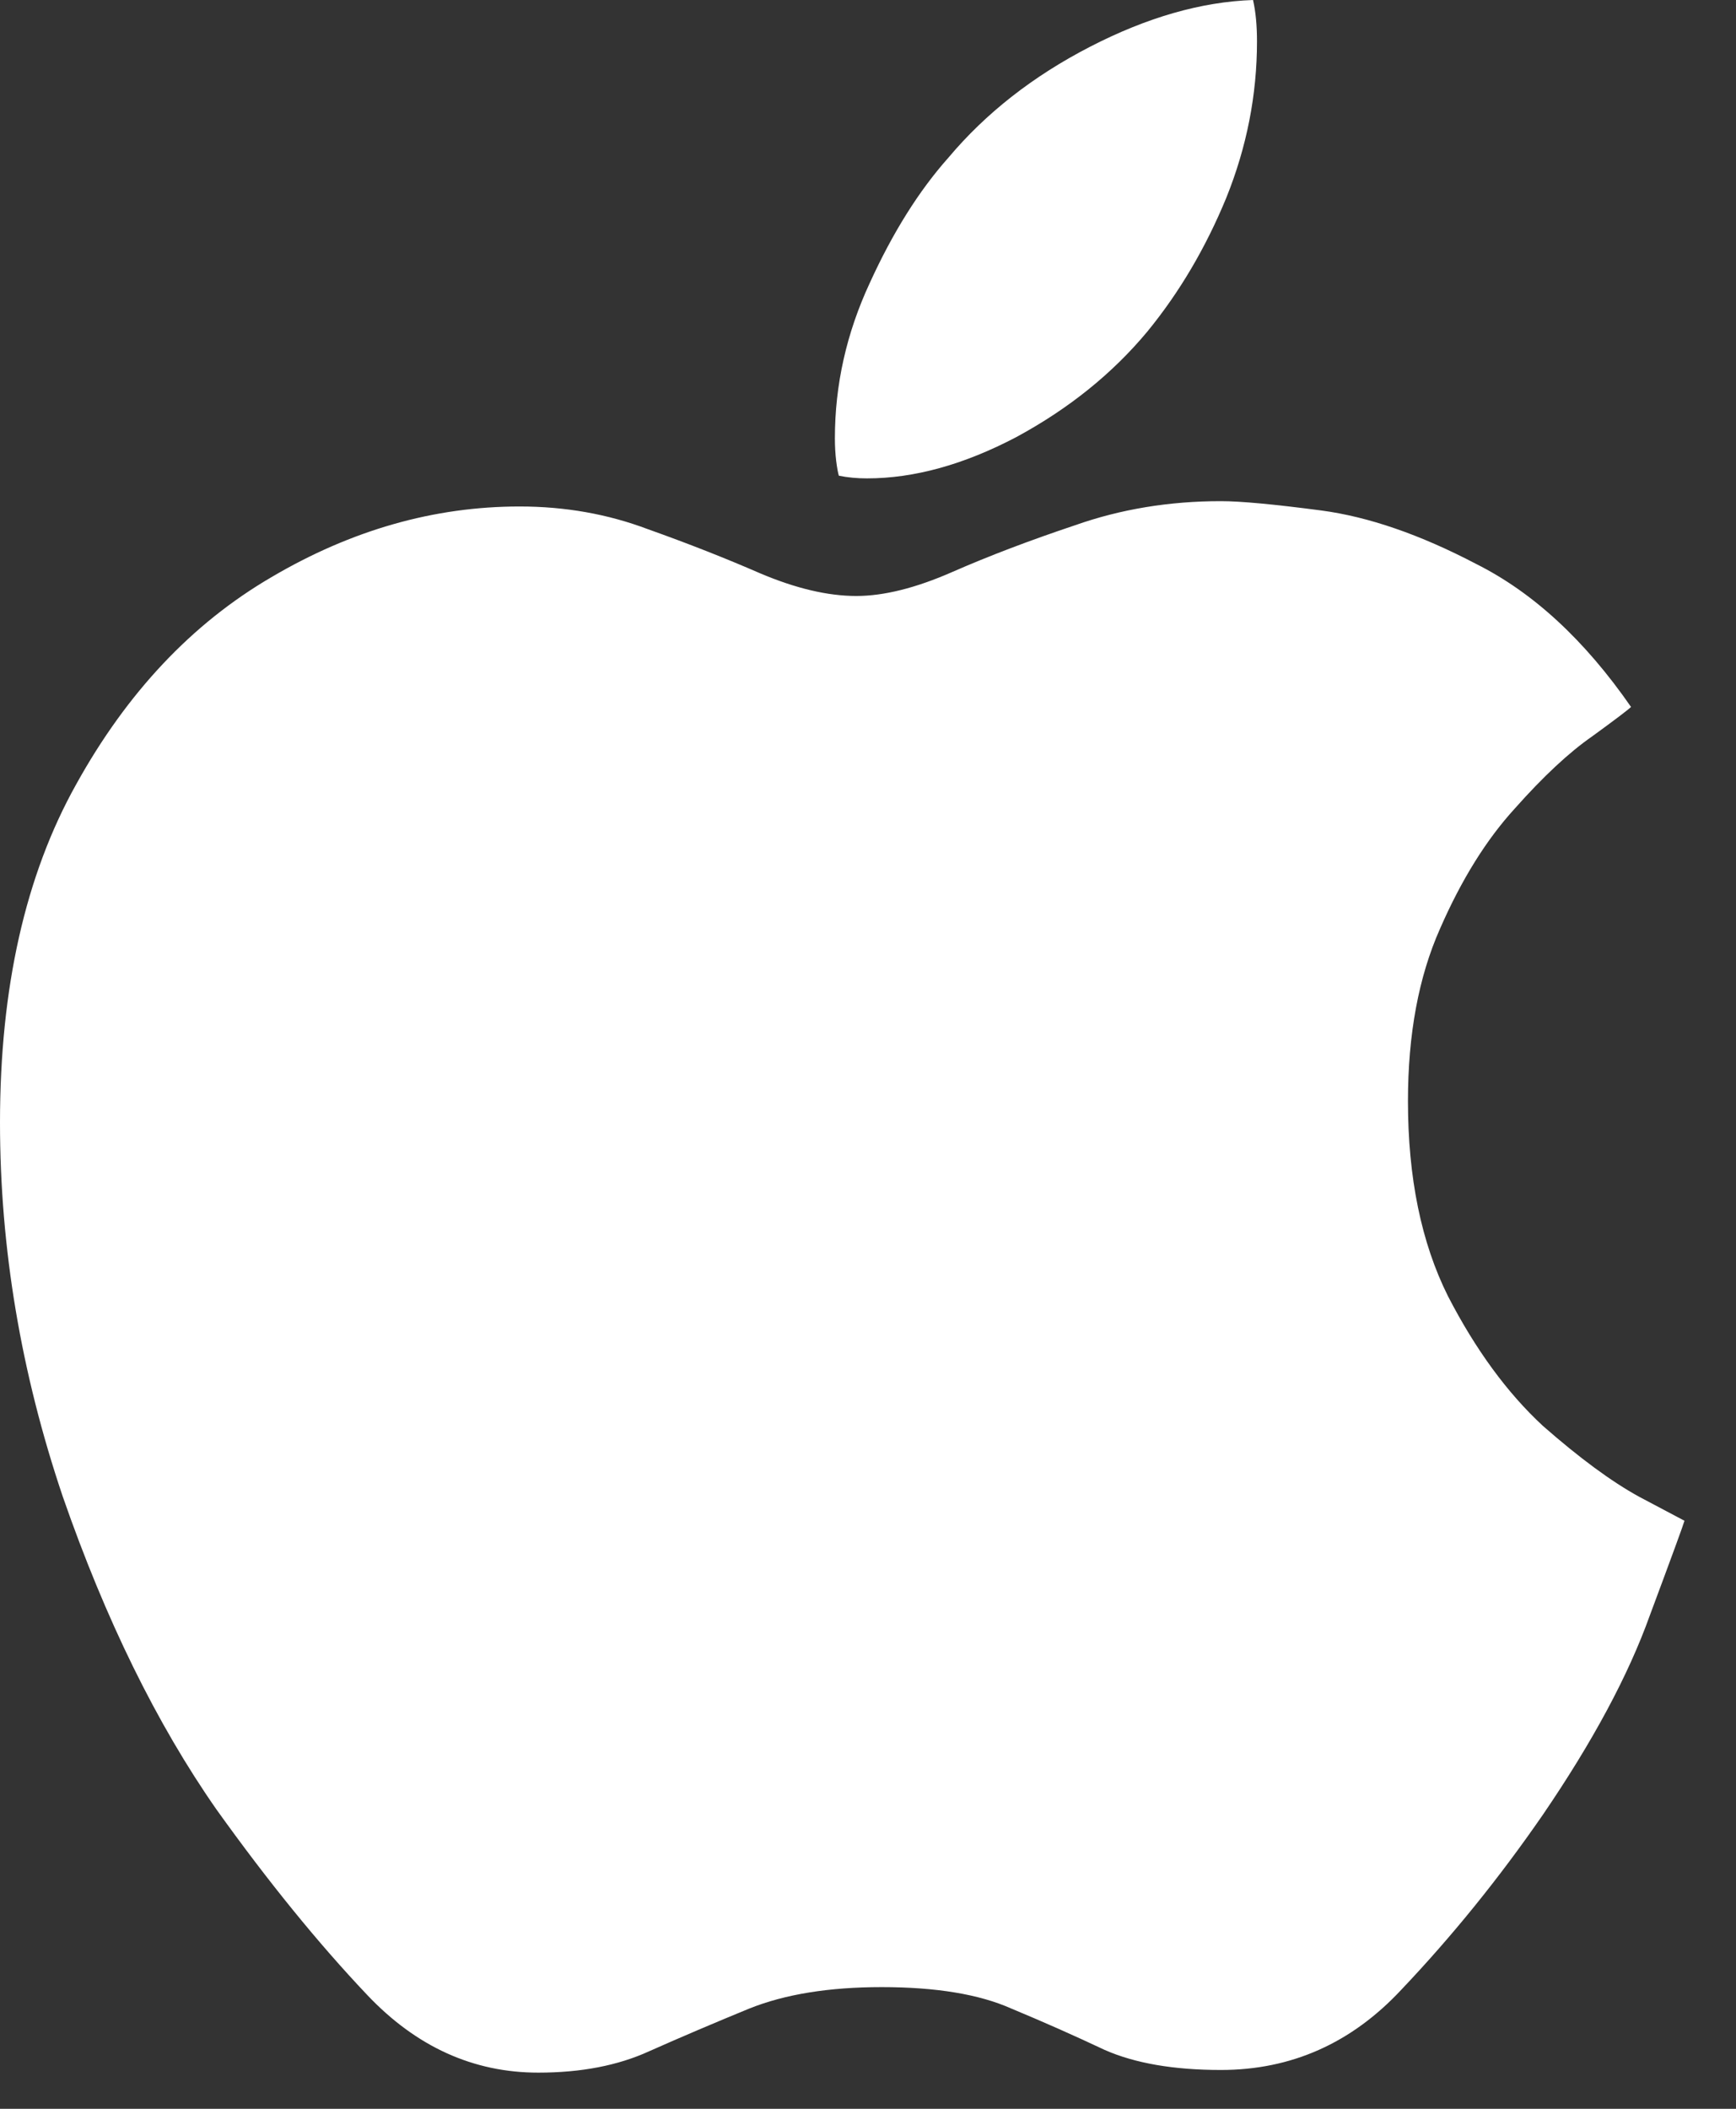 <svg xmlns="http://www.w3.org/2000/svg" width="28" height="34" viewBox="0 0 28 34" fill="none"><rect x="0" y="0" width="28" height="34" fill="#333333" stroke="none"/><path d="M19.692 8.08C20.009 8.08 20.547 8.13 21.308 8.23C22.07 8.331 22.903 8.618 23.808 9.092C24.727 9.552 25.56 10.32 26.307 11.398C26.264 11.441 26.056 11.599 25.682 11.871C25.309 12.13 24.892 12.518 24.433 13.035C23.973 13.538 23.571 14.184 23.226 14.974C22.881 15.75 22.709 16.676 22.709 17.753C22.709 18.989 22.924 20.037 23.355 20.899C23.8 21.761 24.31 22.457 24.885 22.989C25.474 23.506 25.991 23.887 26.436 24.131C26.896 24.375 27.14 24.504 27.169 24.519C27.154 24.576 26.968 25.086 26.609 26.048C26.264 27.011 25.689 28.081 24.885 29.259C24.181 30.279 23.42 31.219 22.601 32.081C21.797 32.943 20.827 33.374 19.692 33.374C18.931 33.374 18.306 33.266 17.818 33.051C17.33 32.821 16.827 32.598 16.31 32.383C15.793 32.153 15.096 32.038 14.22 32.038C13.373 32.038 12.662 32.153 12.087 32.383C11.527 32.613 10.988 32.842 10.471 33.072C9.968 33.302 9.372 33.417 8.683 33.417C7.634 33.417 6.715 33 5.925 32.167C5.135 31.334 4.323 30.336 3.49 29.172C2.528 27.794 1.702 26.113 1.013 24.131C0.338 22.134 0 20.123 0 18.098C0 15.929 0.409 14.112 1.228 12.647C2.047 11.168 3.095 10.055 4.374 9.308C5.666 8.546 7.002 8.166 8.381 8.166C9.114 8.166 9.803 8.288 10.45 8.532C11.096 8.762 11.699 8.999 12.259 9.243C12.834 9.487 13.351 9.609 13.811 9.609C14.256 9.609 14.773 9.48 15.362 9.221C15.951 8.963 16.611 8.712 17.344 8.467C18.077 8.209 18.859 8.08 19.692 8.08ZM18.508 5.343C17.947 6.018 17.244 6.586 16.396 7.045C15.549 7.491 14.744 7.713 13.983 7.713C13.825 7.713 13.674 7.699 13.53 7.67C13.516 7.627 13.502 7.548 13.487 7.433C13.473 7.318 13.466 7.196 13.466 7.067C13.466 6.205 13.653 5.372 14.026 4.568C14.399 3.749 14.823 3.074 15.297 2.542C15.9 1.824 16.662 1.228 17.581 0.754C18.5 0.28 19.377 0.029 20.21 0C20.253 0.187 20.274 0.409 20.274 0.668C20.274 1.53 20.109 2.37 19.779 3.189C19.448 3.993 19.025 4.711 18.508 5.343Z" fill="white"></path></svg>